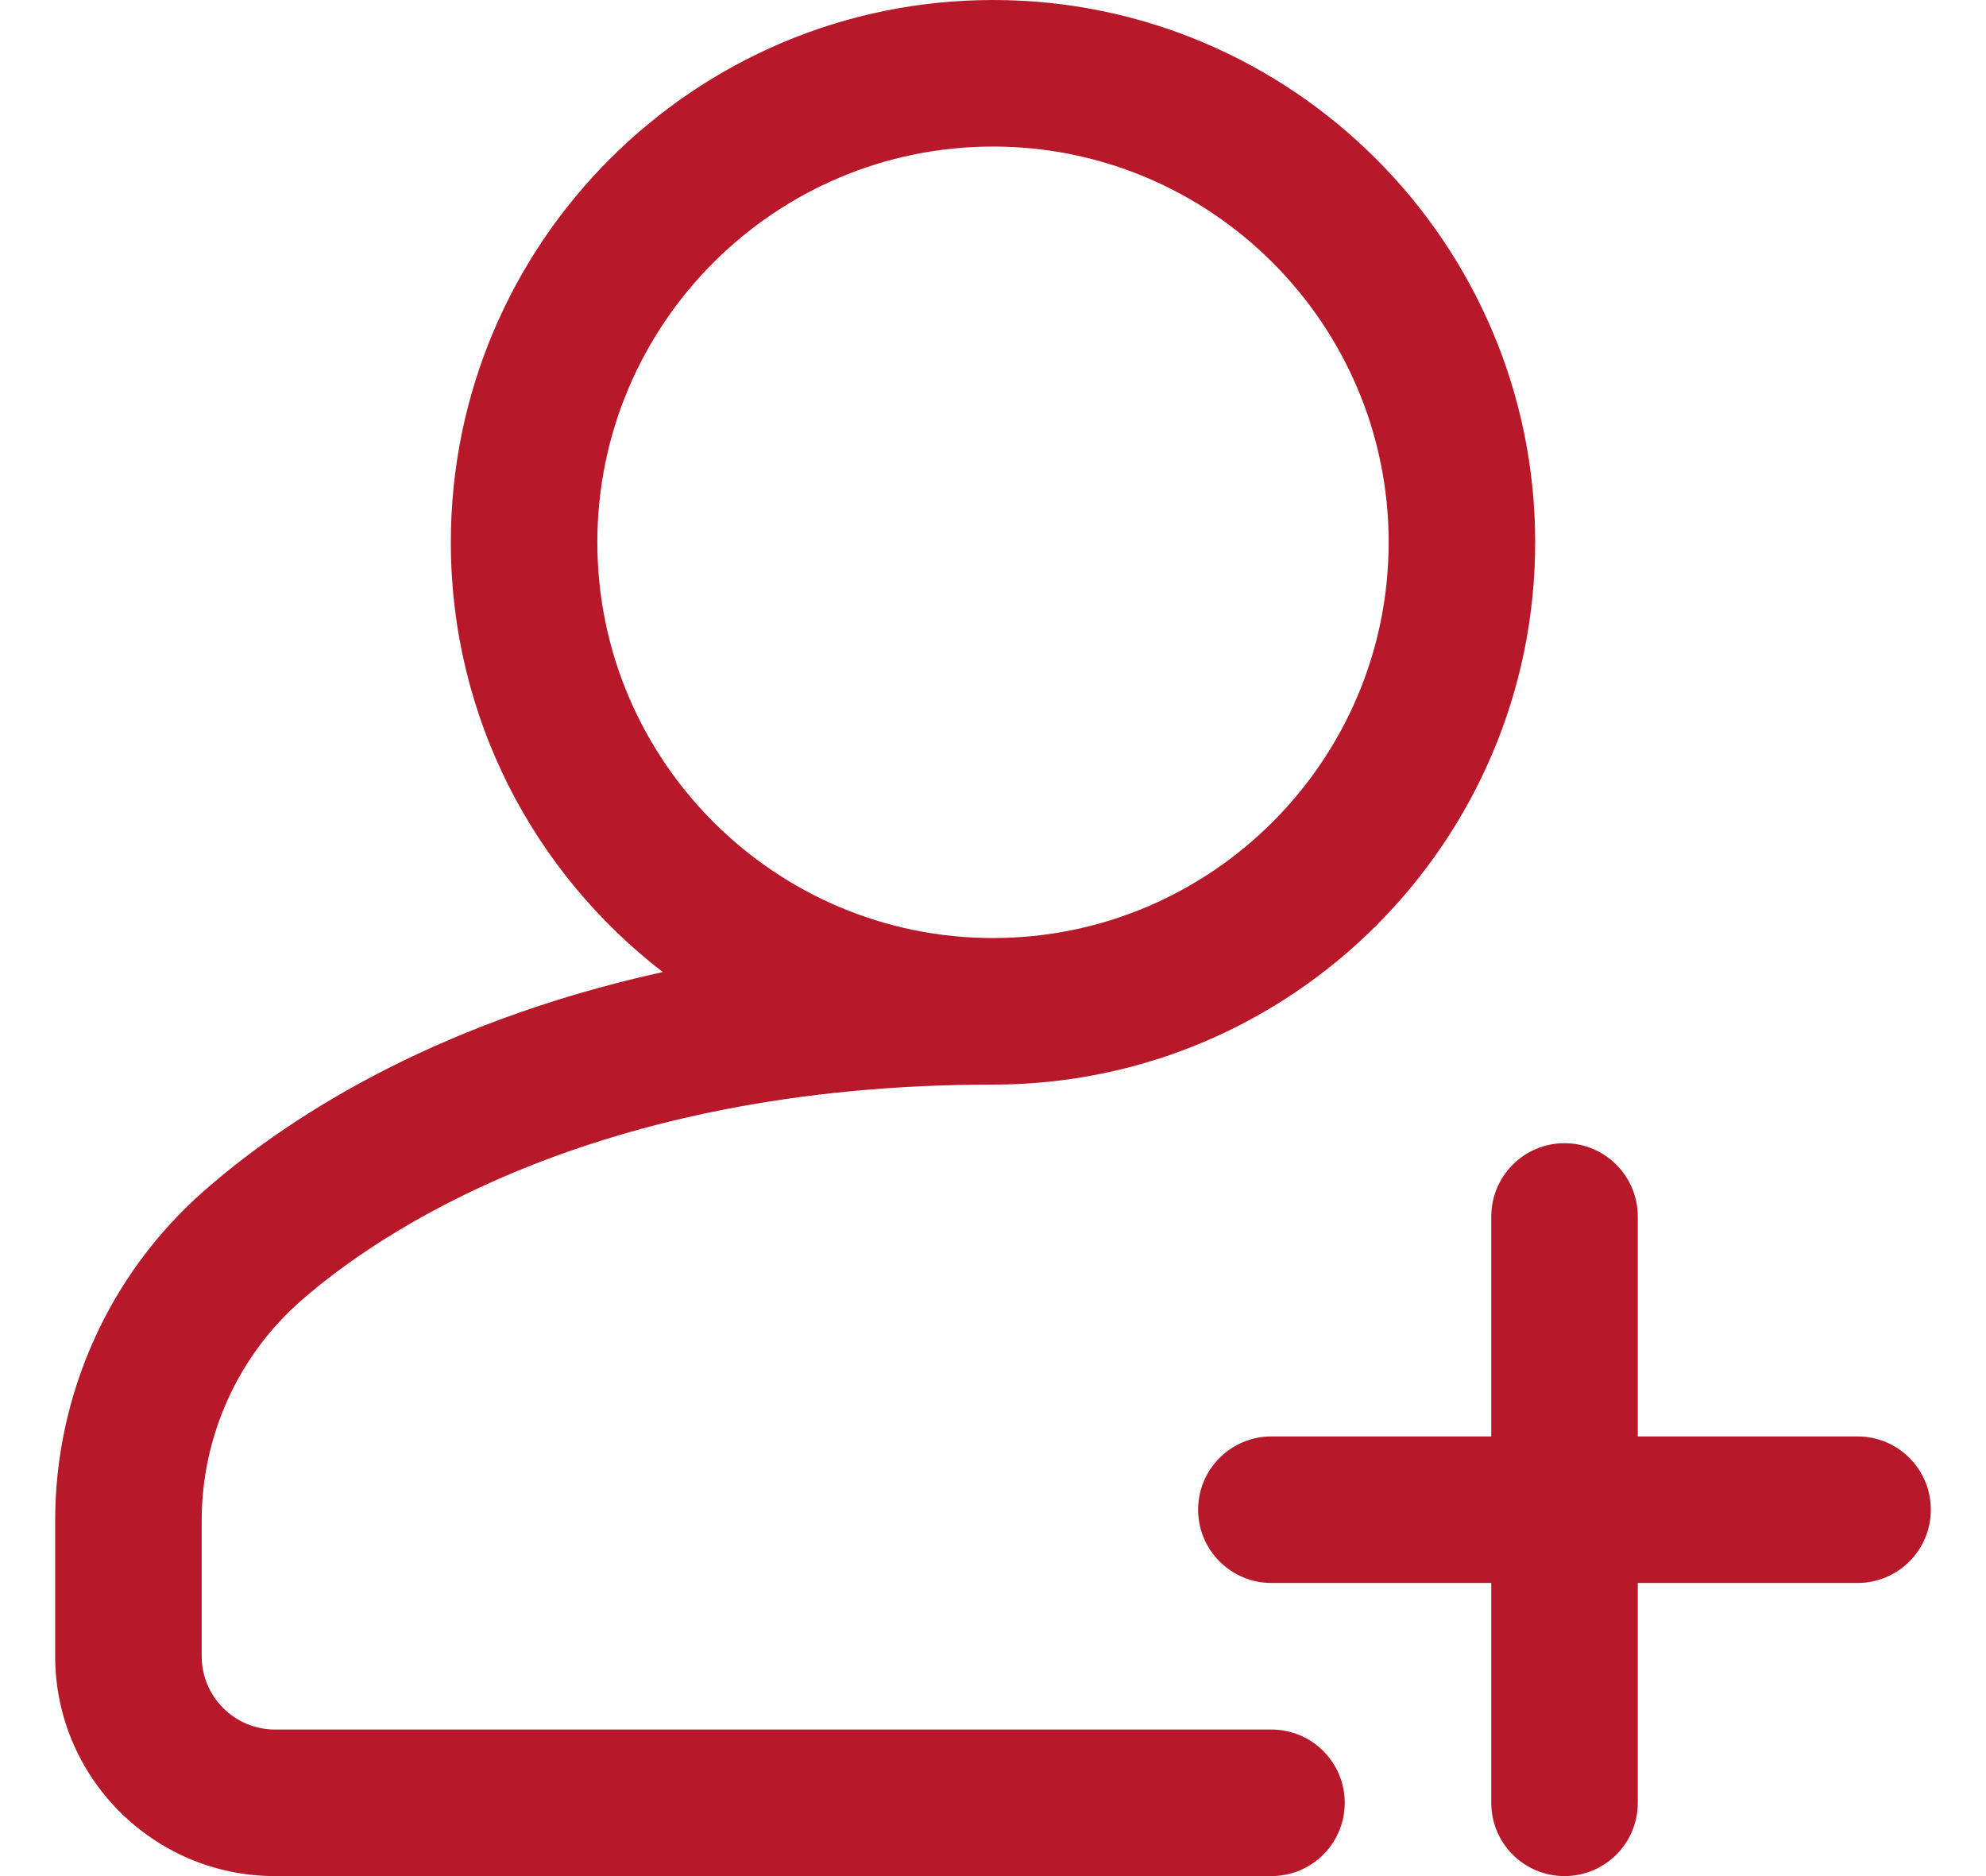 <?xml version="1.0" encoding="UTF-8"?>
<svg width="18px" height="17px" viewBox="0 0 18 17" version="1.1" xmlns="http://www.w3.org/2000/svg" xmlns:xlink="http://www.w3.org/1999/xlink">
    <title>Group 3</title>
    <g id="Elearning-eco-pulmonar-neonato---Chiesi" stroke="none" stroke-width="1" fill="none" fill-rule="evenodd">
        <g id="Curso-registro" transform="translate(-434, -358)" fill="#B7182A">
            <g id="Login-Copy" transform="translate(387, 313)">
                <g id="Group-3" transform="translate(47, 45)">
                    <path d="M9,8.5 C10.977,8.5 12.586,6.891 12.586,4.914 C12.586,2.937 10.977,1.328 9,1.328 C7.023,1.328 5.414,2.937 5.414,4.914 C5.414,6.891 7.023,8.5 9,8.5 M12.188,16.336 C12.188,16.703 11.89,17 11.523,17 L2.492,17 C1.393,17 0.5,16.106 0.5,15.008 L0.5,13.779 C0.5,12.633 0.992,11.544 1.848,10.792 C2.542,10.182 3.871,9.278 6.007,8.808 C4.839,7.909 4.086,6.498 4.086,4.914 C4.086,2.205 6.29,0 9,0 C11.71,0 13.914,2.205 13.914,4.914 C13.914,7.624 11.71,9.828 9,9.828 C5.351,9.828 3.396,11.2 2.725,11.789 C2.155,12.29 1.828,13.015 1.828,13.779 L1.828,15.008 C1.828,15.374 2.126,15.672 2.492,15.672 L11.523,15.672 C11.89,15.672 12.188,15.969 12.188,16.336 M17.5,13.68 C17.5,14.046 17.203,14.344 16.836,14.344 L14.844,14.344 L14.844,16.336 C14.844,16.703 14.547,17 14.18,17 C13.813,17 13.516,16.703 13.516,16.336 L13.516,14.344 L11.523,14.344 C11.157,14.344 10.859,14.046 10.859,13.68 C10.859,13.313 11.157,13.016 11.523,13.016 L13.516,13.016 L13.516,11.024 C13.516,10.657 13.813,10.359 14.18,10.359 C14.547,10.359 14.844,10.657 14.844,11.024 L14.844,13.016 L16.836,13.016 C17.203,13.016 17.5,13.313 17.5,13.68" id="Fill-1"></path>
                </g>
            </g>
        </g>
    </g>
</svg>